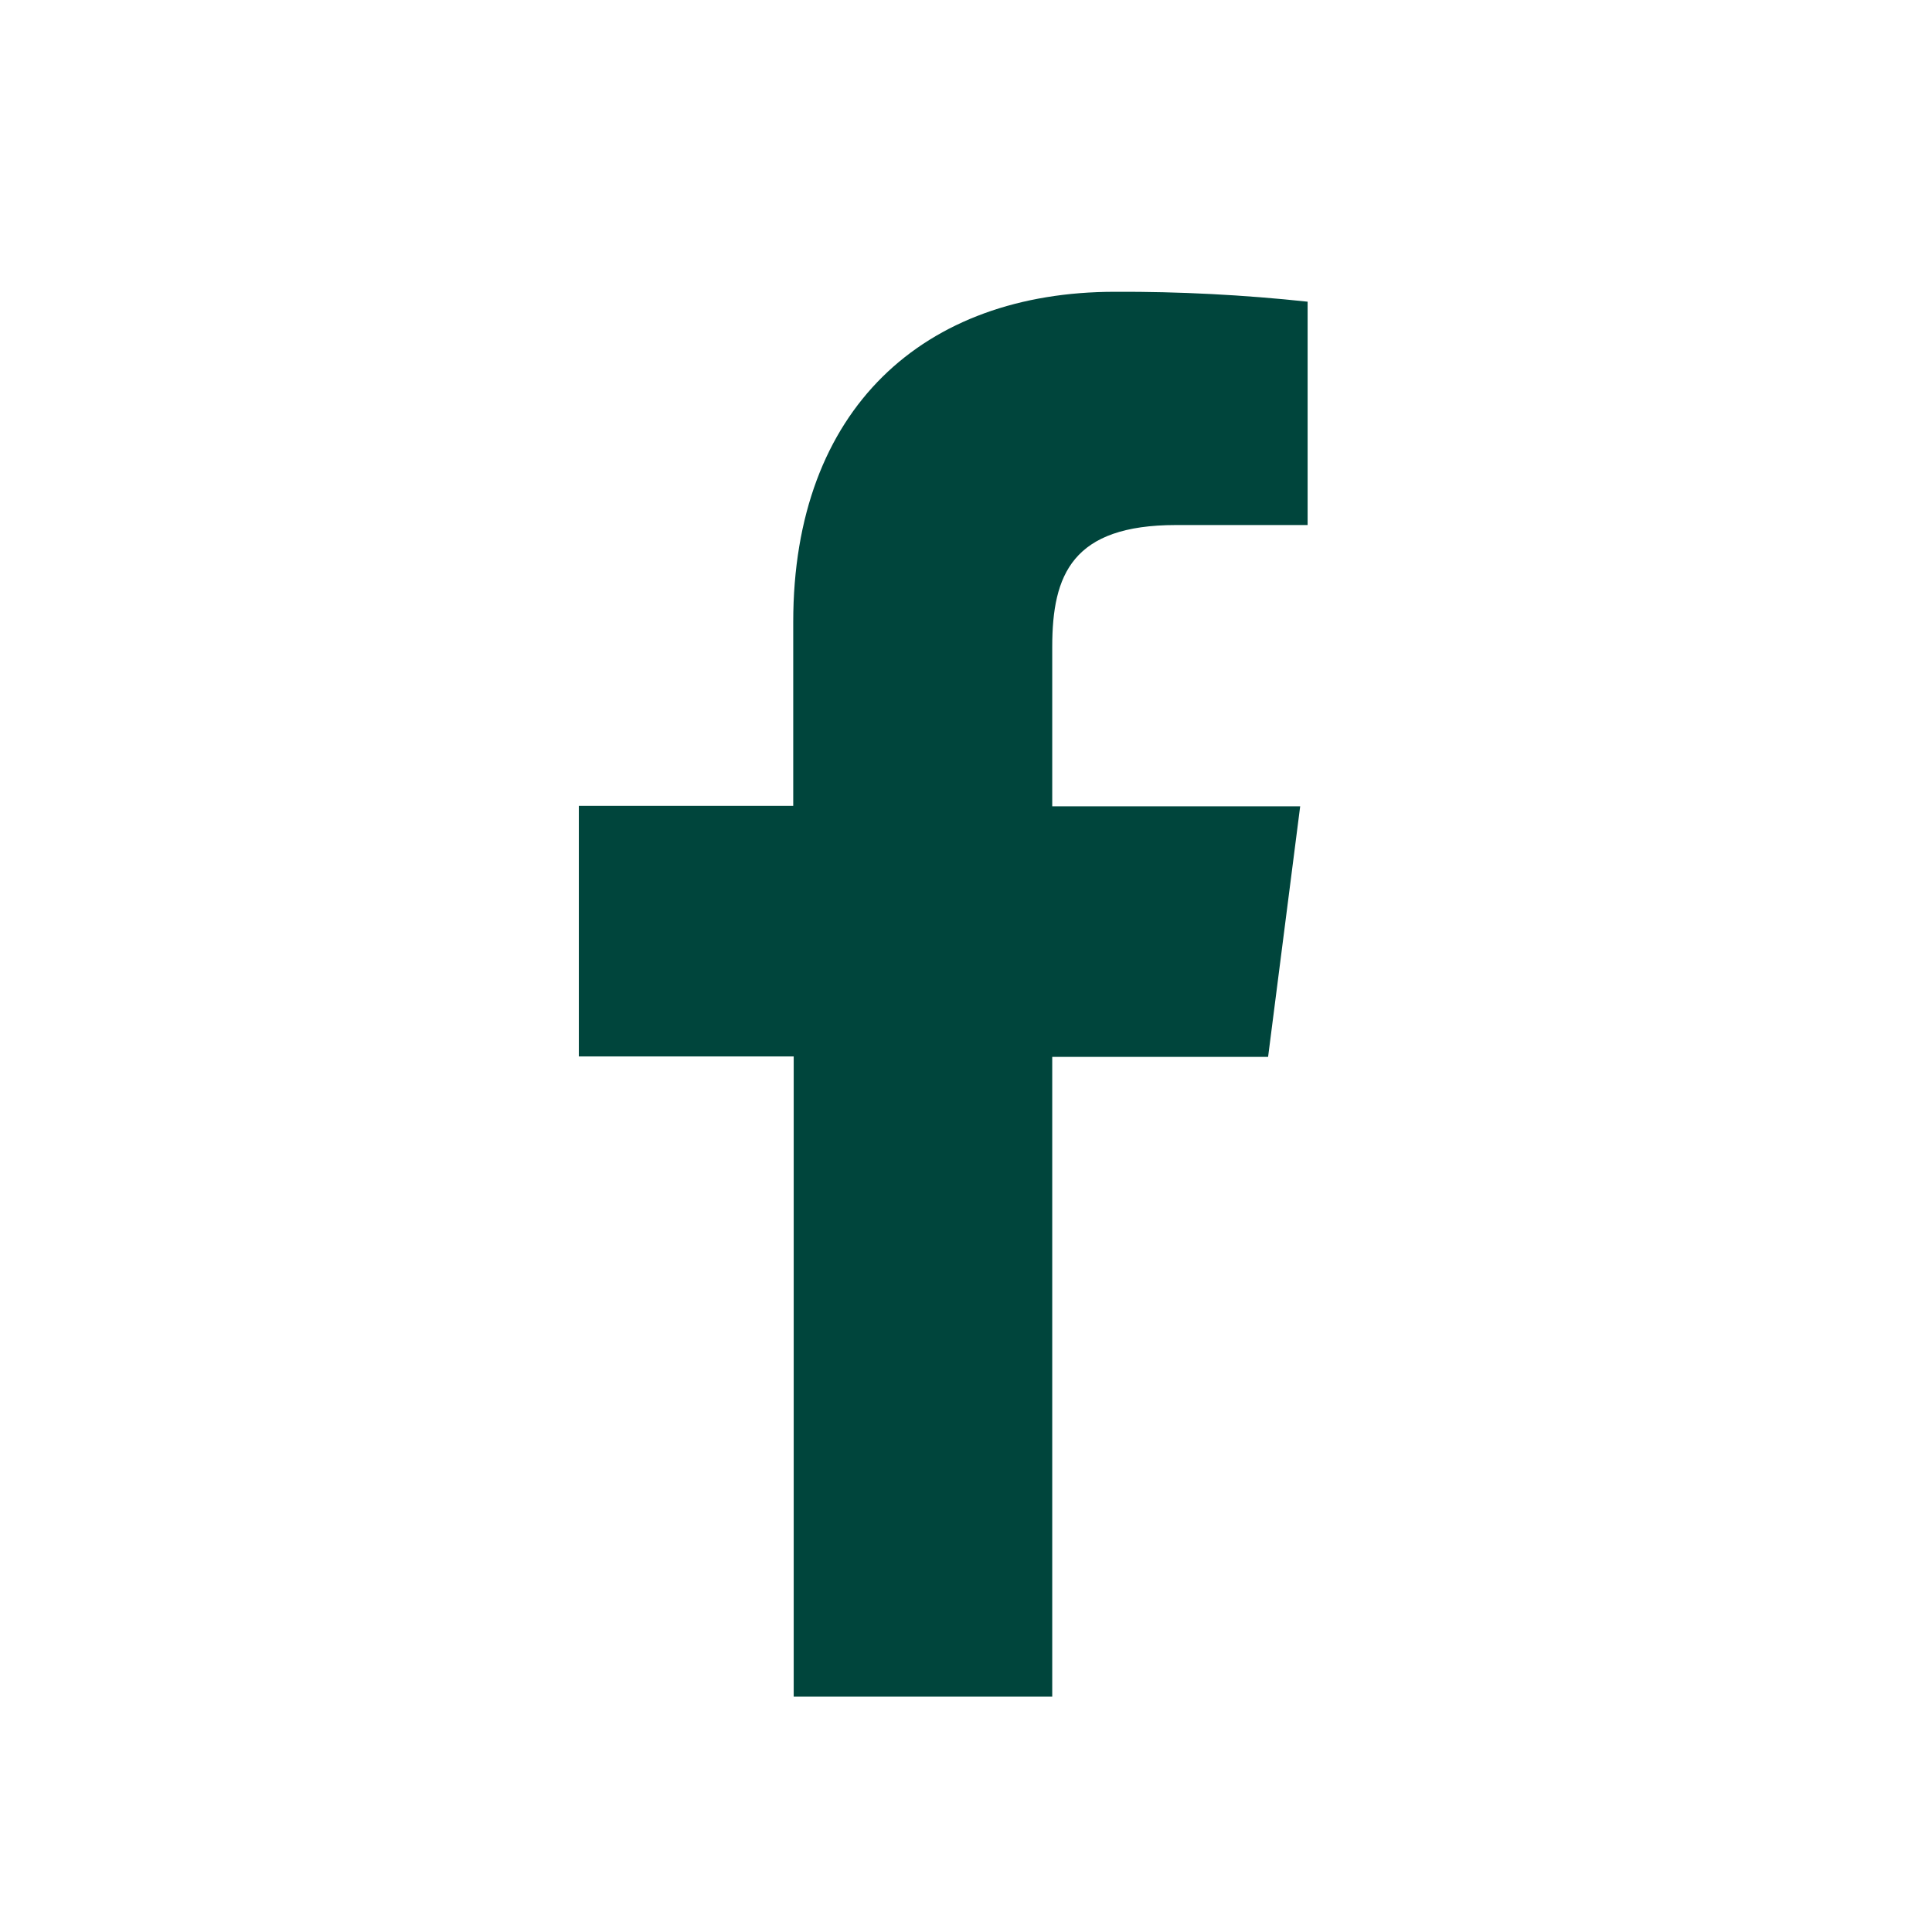 <svg width="33" height="33" viewBox="0 0 33 33" fill="#00453C" xmlns="http://www.w3.org/2000/svg">
<path d="M17.973 28.98V18.052H21.66L22.208 13.773H17.973V11.048C17.973 9.813 18.317 8.968 20.089 8.968H22.335V5.153C21.242 5.036 20.144 4.979 19.045 4.984C15.787 4.984 13.549 6.973 13.549 10.625V13.765H9.887V18.044H13.557V28.98H17.973Z" fill="#00453C"/>
</svg>

